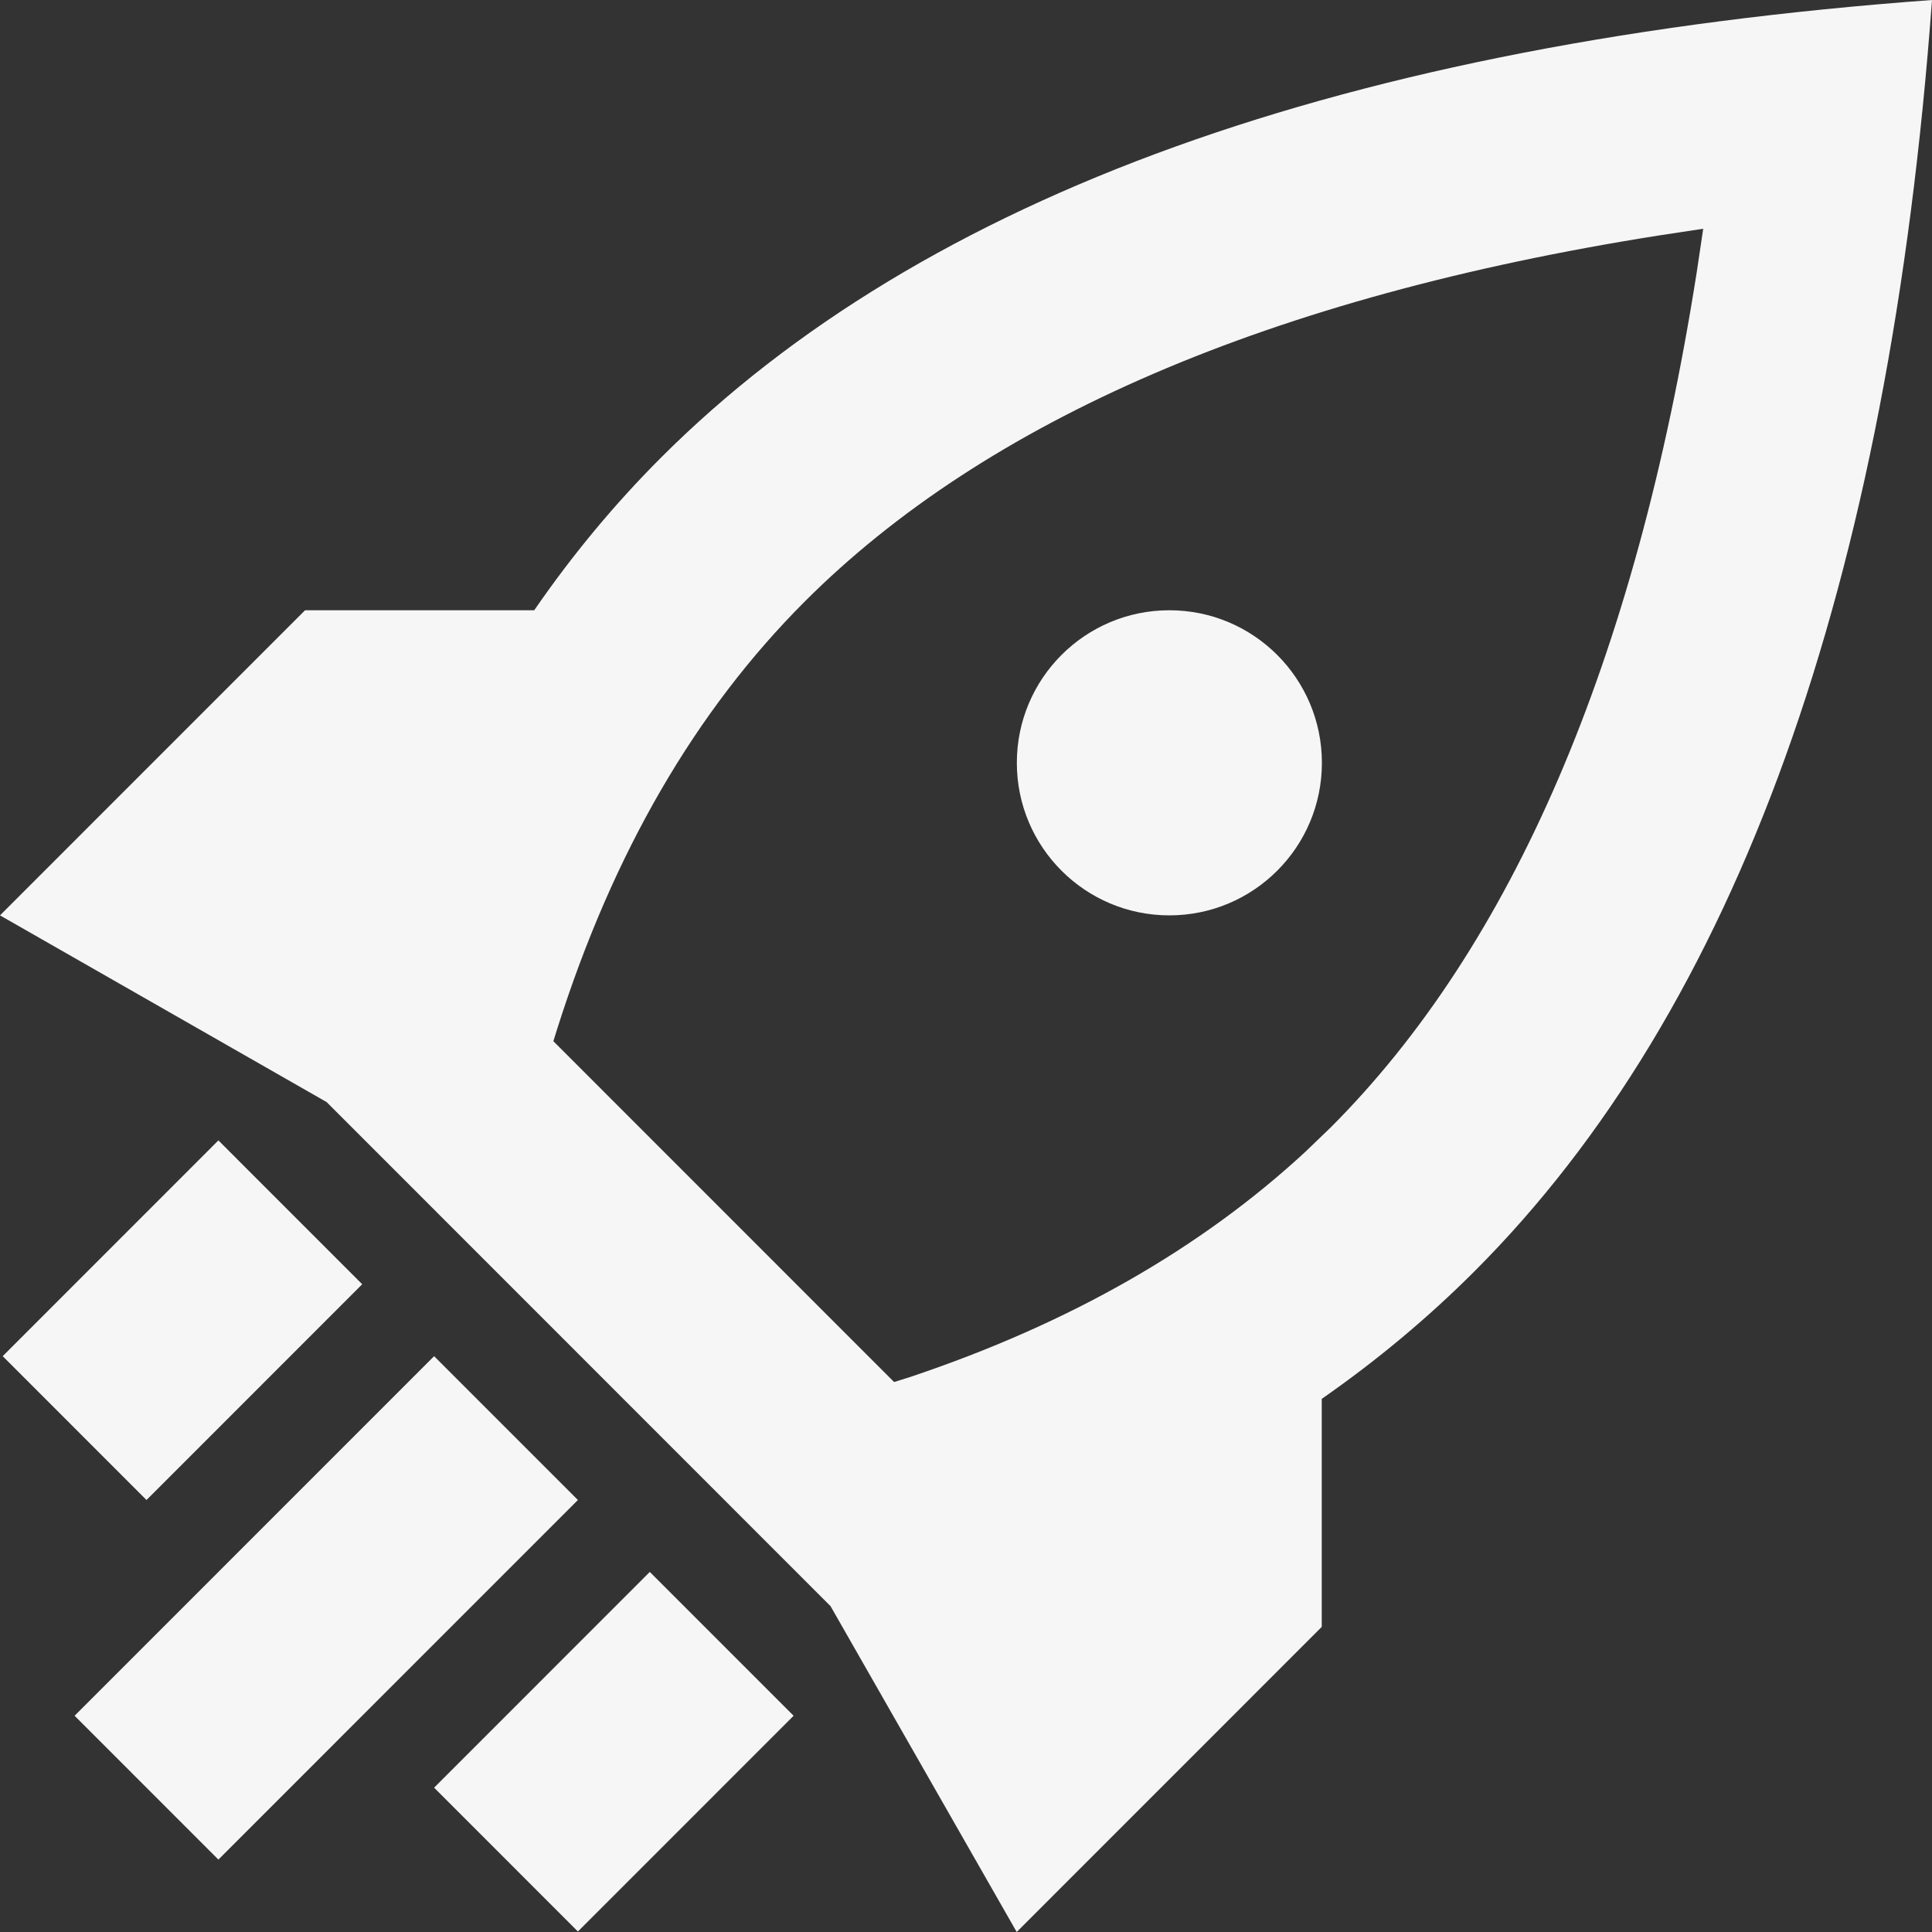 <svg width="98" height="98" viewBox="0 0 98 98" fill="none" xmlns="http://www.w3.org/2000/svg">
<rect x="0" y="0" width="98" height="98" fill="#333333" stroke="none"/>
<path fill-rule="evenodd" clip-rule="evenodd" d="M98 0C95.82 29.696 88.083 51.193 74.79 64.489C72.432 66.847 69.85 69.003 67.045 70.957L67.045 82.523L51.572 98L42.129 81.472L16.568 55.902L0 46.432L15.474 30.955L27.098 30.955C29.033 28.146 31.176 25.567 33.526 23.216C46.82 9.919 68.311 2.181 98 0ZM86.395 11.603L84.187 11.938C64.392 15.054 49.991 21.34 40.821 30.512C35.3 36.034 31.101 43.224 28.258 52.208L28.069 52.814L45.353 70.103L46.208 69.834C54.286 67.121 60.922 63.314 66.203 58.435L67.495 57.193C76.665 48.021 82.95 33.616 86.065 13.816L86.395 11.603ZM18.373 65.143L7.431 76.087L0.137 68.791L11.078 57.846L18.373 65.143ZM29.314 76.087L11.078 94.327L3.784 87.031L22.02 68.791L29.314 76.087ZM32.961 79.735L40.256 87.031L29.314 97.975L22.02 90.679L32.961 79.735ZM59.316 30.955C63.589 30.955 67.053 34.42 67.053 38.694C67.053 42.968 63.589 46.432 59.316 46.432C55.043 46.432 51.579 42.968 51.579 38.694C51.579 34.42 55.043 30.955 59.316 30.955Z" fill="#F6F6F6"/>
</svg>
